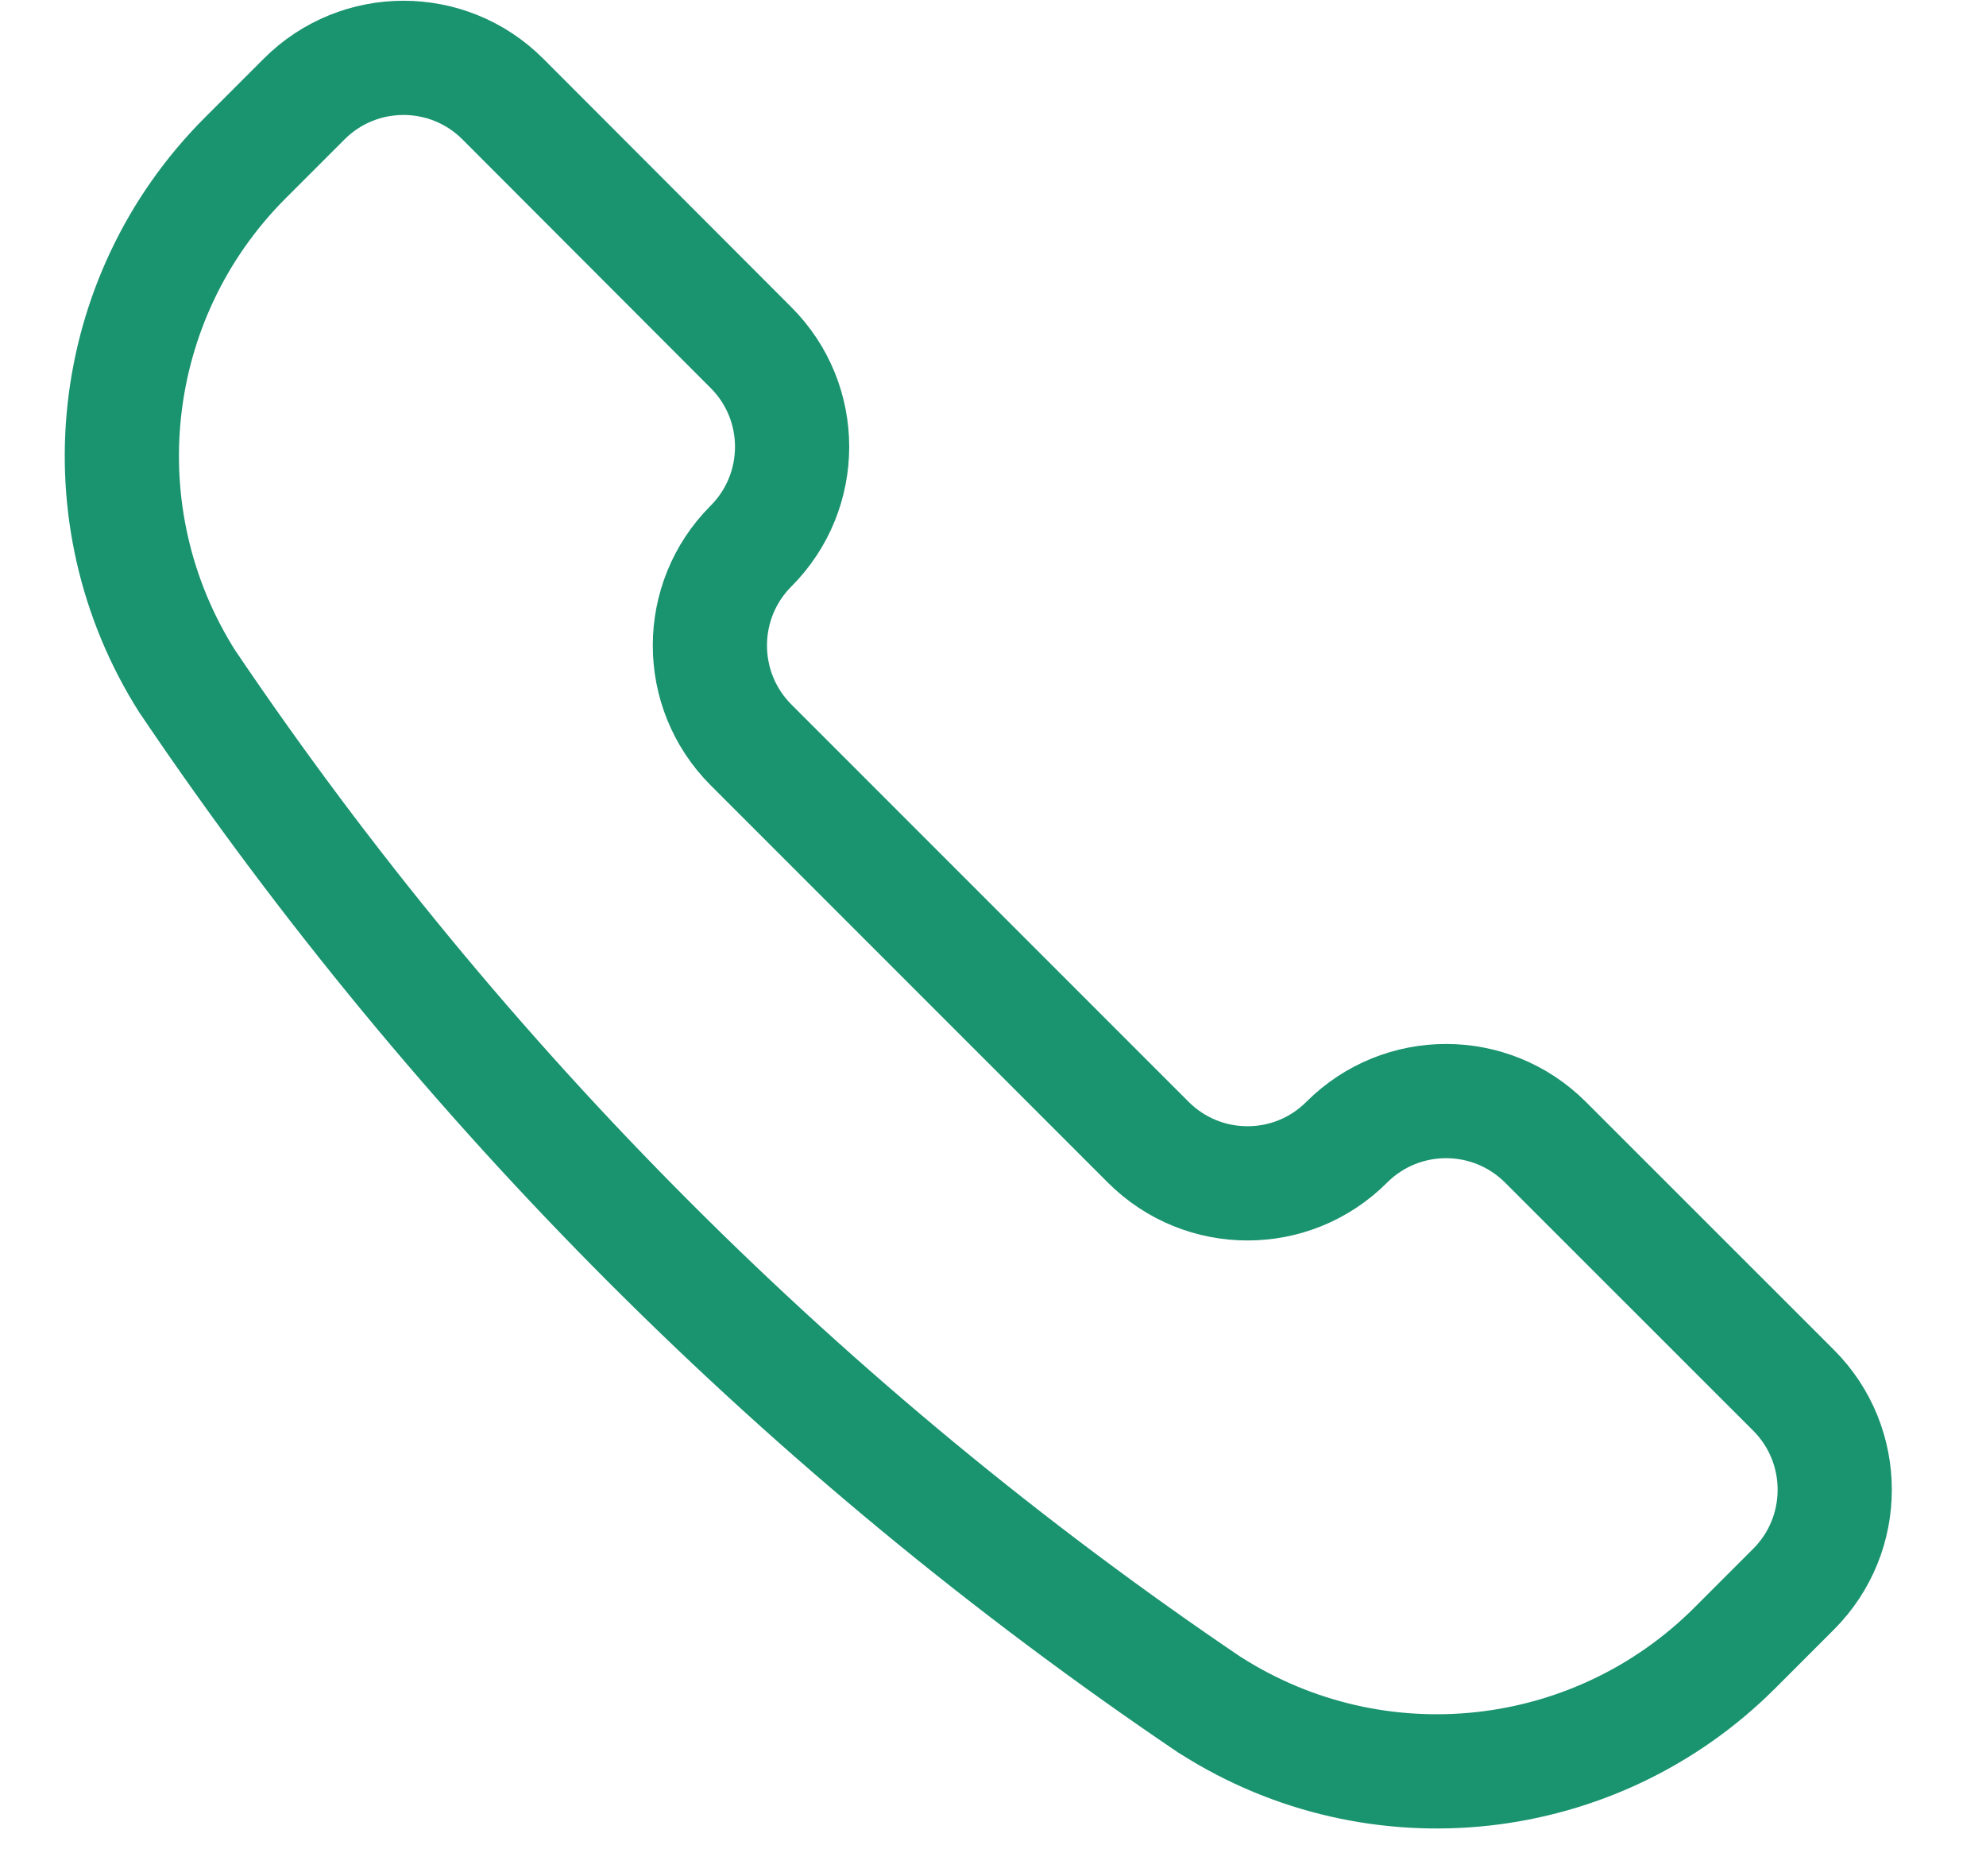 <svg width="18" height="17" viewBox="0 0 18 17" fill="none" xmlns="http://www.w3.org/2000/svg">
<path fill-rule="evenodd" clip-rule="evenodd" d="M10.964 15.449L10.973 15.454L10.973 15.454C12.482 16.415 14.457 16.198 15.723 14.933L16.257 14.399V14.399C16.753 13.902 16.753 13.096 16.257 12.599L14.007 10.35V10.35C13.509 9.853 12.704 9.853 12.206 10.35V10.35V10.35C11.71 10.847 10.905 10.847 10.408 10.351C10.408 10.351 10.407 10.35 10.407 10.35L6.806 6.749H6.806C6.31 6.252 6.31 5.446 6.806 4.949V4.949V4.949C7.303 4.452 7.304 3.647 6.807 3.15C6.807 3.15 6.807 3.149 6.806 3.149L4.557 0.897V0.897C4.06 0.4 3.254 0.4 2.757 0.897L2.223 1.431L2.223 1.431C0.957 2.697 0.741 4.671 1.701 6.181L1.707 6.189L1.707 6.189C4.172 9.839 7.315 12.982 10.964 15.449L10.964 15.449Z" stroke="#1A936F" stroke-width="1.035" stroke-linecap="round" stroke-linejoin="round"/>
</svg>
